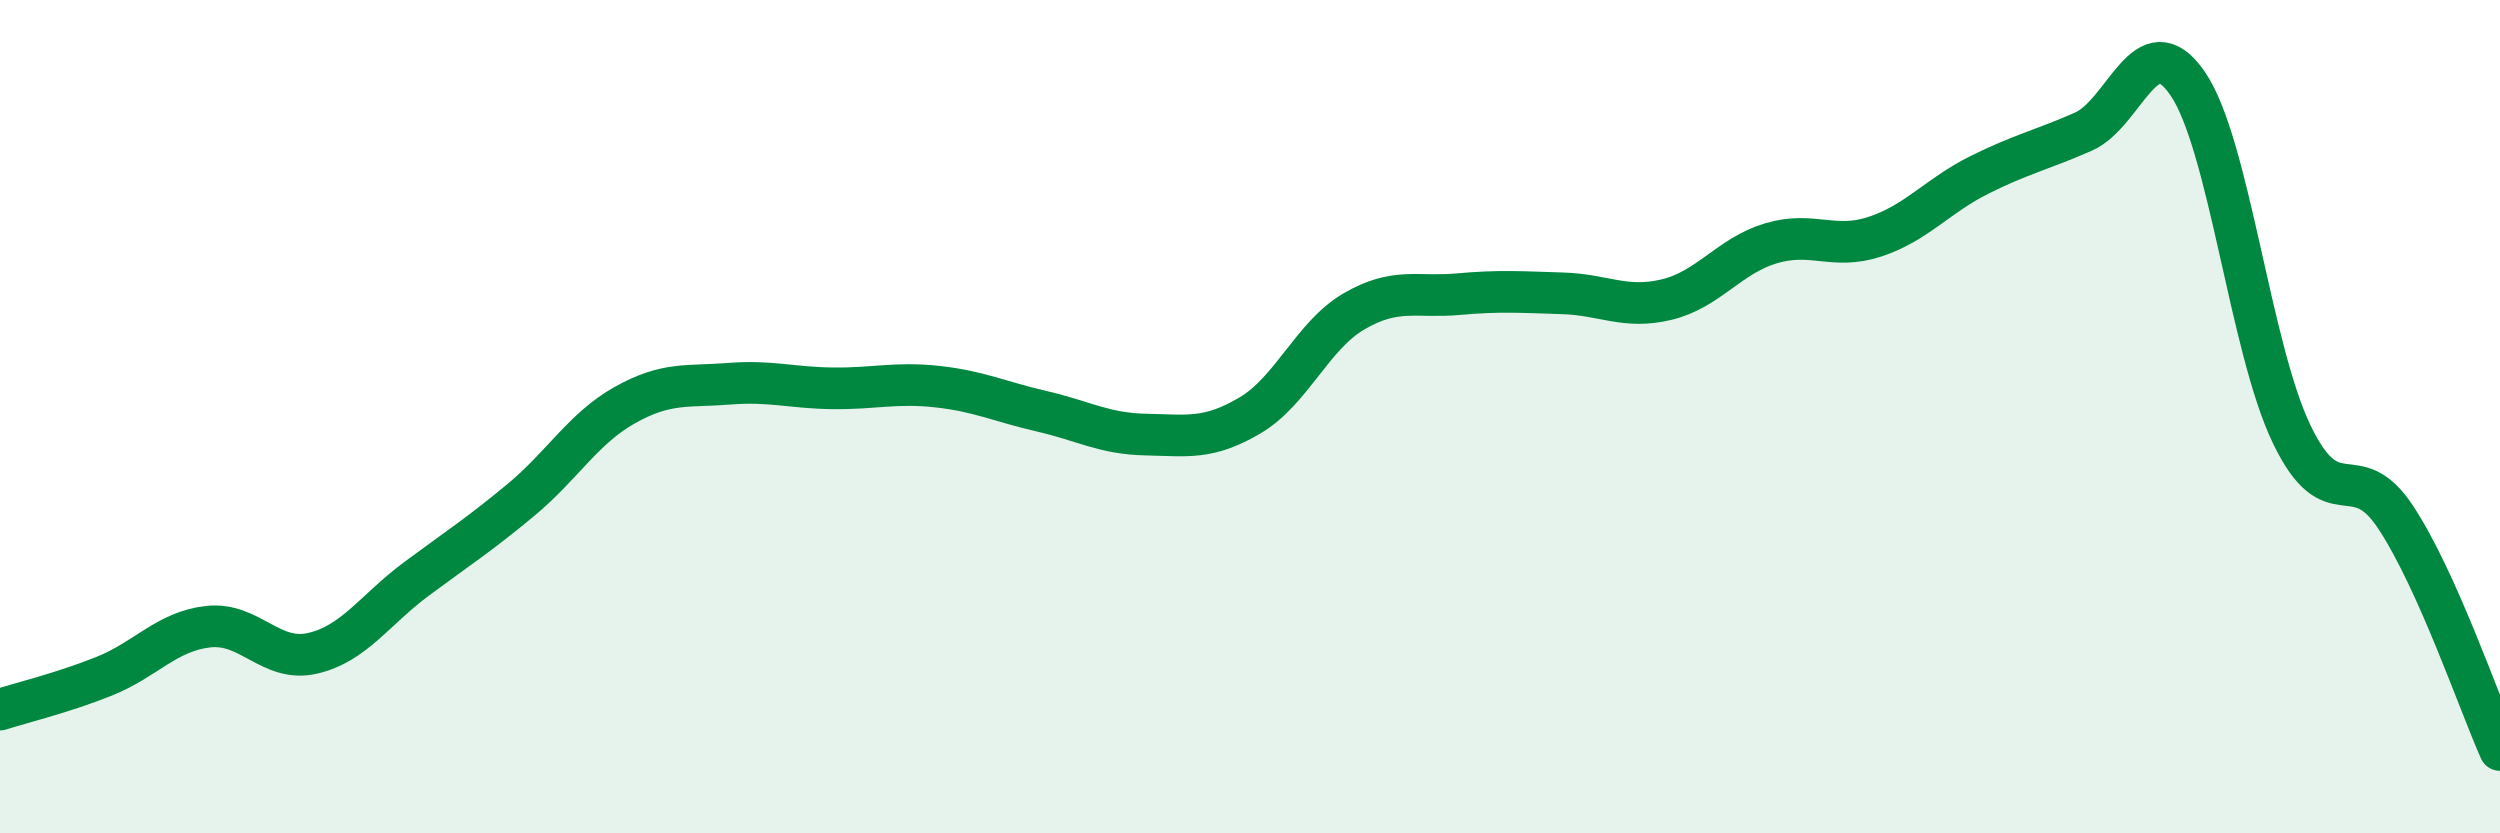 
    <svg width="60" height="20" viewBox="0 0 60 20" xmlns="http://www.w3.org/2000/svg">
      <path
        d="M 0,17.03 C 0.5,16.87 1.5,16.63 2.5,16.23 C 3.5,15.83 4,15.15 5,15.04 C 6,14.93 6.5,15.91 7.5,15.68 C 8.5,15.45 9,14.63 10,13.89 C 11,13.15 11.5,12.83 12.5,12 C 13.5,11.17 14,10.28 15,9.72 C 16,9.16 16.5,9.29 17.5,9.21 C 18.5,9.13 19,9.31 20,9.32 C 21,9.33 21.5,9.17 22.5,9.28 C 23.5,9.39 24,9.64 25,9.87 C 26,10.1 26.5,10.41 27.5,10.43 C 28.5,10.45 29,10.56 30,9.97 C 31,9.38 31.5,8.05 32.5,7.47 C 33.5,6.89 34,7.15 35,7.06 C 36,6.97 36.5,7.01 37.5,7.04 C 38.5,7.07 39,7.43 40,7.19 C 41,6.95 41.5,6.14 42.5,5.84 C 43.5,5.54 44,6.01 45,5.68 C 46,5.35 46.5,4.7 47.5,4.2 C 48.5,3.7 49,3.6 50,3.16 C 51,2.72 51.5,0.55 52.5,2 C 53.5,3.45 54,8.34 55,10.42 C 56,12.5 56.5,10.9 57.5,12.42 C 58.5,13.94 59.5,16.88 60,18L60 20L0 20Z"
        fill="#008740"
        opacity="0.1"
        stroke-linecap="round"
        stroke-linejoin="round"
      />
      <path
        d="M 0,17.03 C 0.5,16.87 1.5,16.63 2.5,16.23 C 3.5,15.83 4,15.15 5,15.04 C 6,14.93 6.5,15.91 7.5,15.68 C 8.5,15.45 9,14.63 10,13.89 C 11,13.15 11.5,12.83 12.5,12 C 13.5,11.17 14,10.28 15,9.72 C 16,9.16 16.5,9.29 17.5,9.21 C 18.5,9.13 19,9.31 20,9.32 C 21,9.33 21.5,9.17 22.5,9.28 C 23.5,9.39 24,9.64 25,9.87 C 26,10.1 26.5,10.41 27.5,10.43 C 28.5,10.45 29,10.56 30,9.97 C 31,9.38 31.5,8.05 32.5,7.47 C 33.5,6.89 34,7.15 35,7.06 C 36,6.97 36.5,7.01 37.5,7.04 C 38.5,7.07 39,7.43 40,7.19 C 41,6.95 41.5,6.14 42.5,5.84 C 43.5,5.54 44,6.01 45,5.68 C 46,5.35 46.5,4.7 47.5,4.2 C 48.5,3.7 49,3.6 50,3.16 C 51,2.72 51.5,0.55 52.5,2 C 53.5,3.45 54,8.34 55,10.42 C 56,12.5 56.5,10.9 57.5,12.42 C 58.5,13.94 59.5,16.88 60,18"
        stroke="#008740"
        stroke-width="1"
        fill="none"
        stroke-linecap="round"
        stroke-linejoin="round"
      />
    </svg>
  
